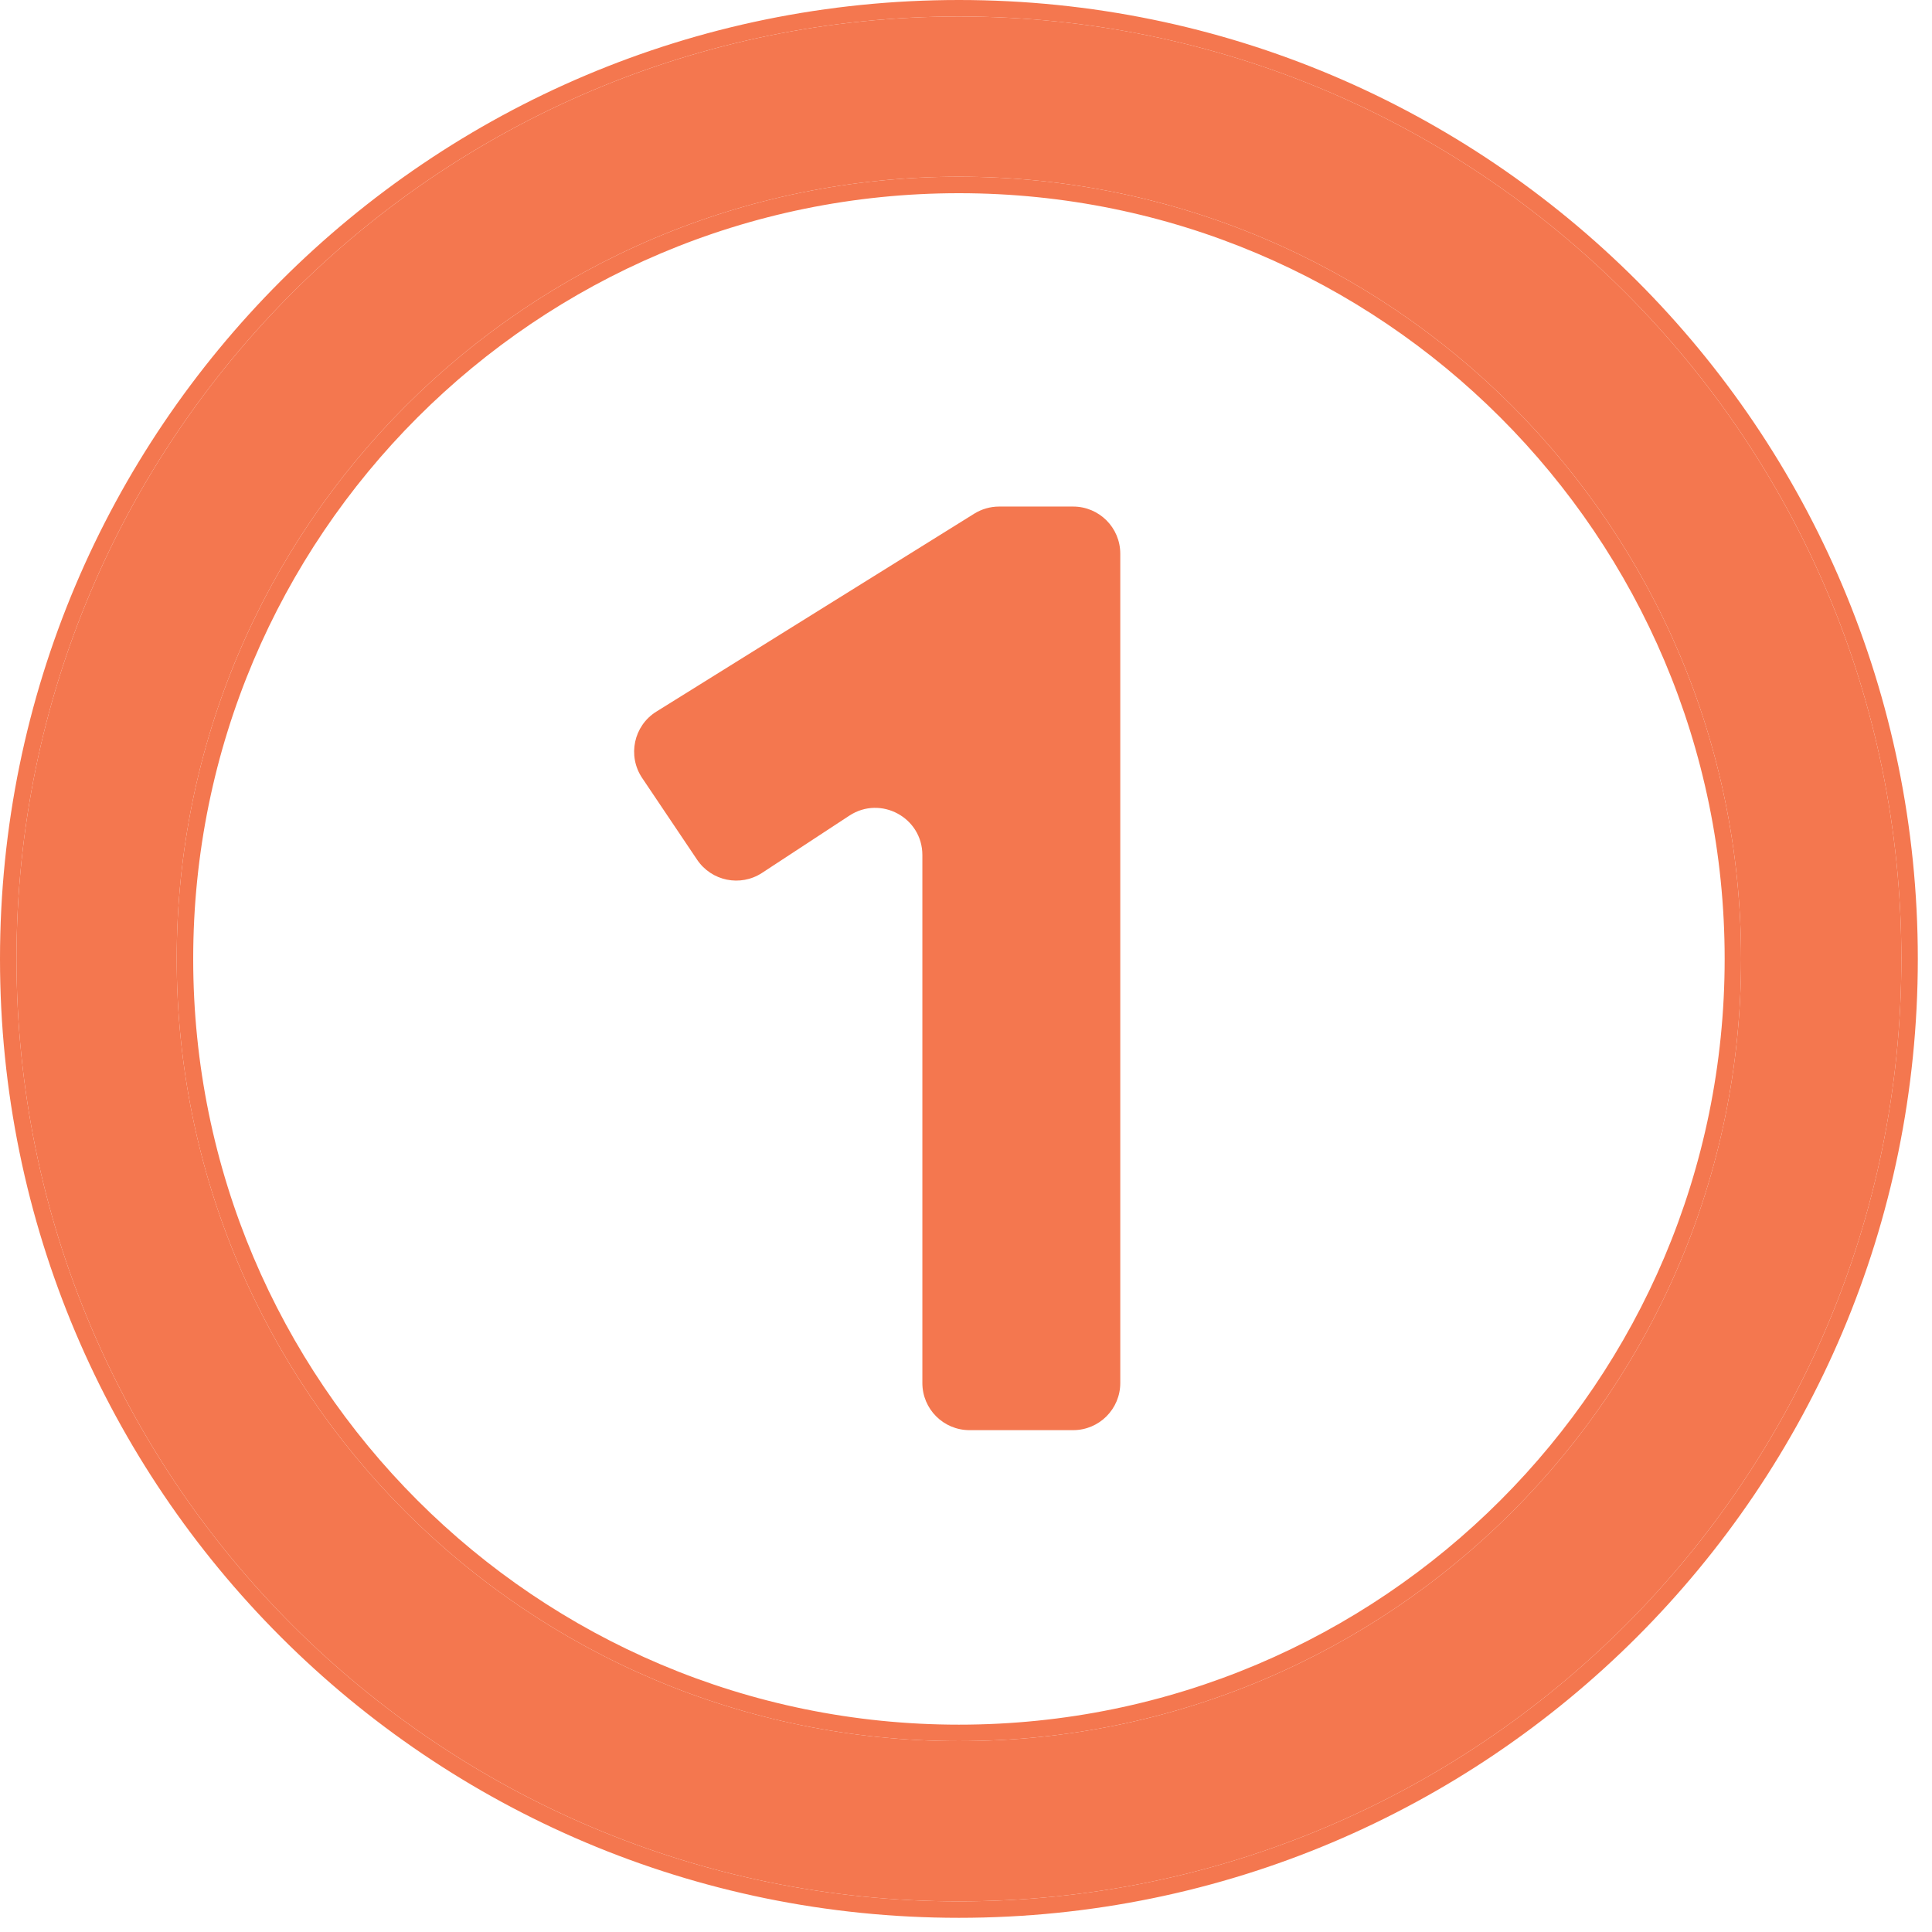 <svg width="41" height="41" viewBox="0 0 41 41" fill="none" xmlns="http://www.w3.org/2000/svg">
<path d="M20.35 0.35C31.395 0.35 40.35 9.304 40.35 20.35C40.35 31.395 31.395 40.35 20.35 40.35C9.304 40.35 0.35 31.395 0.35 20.35C0.35 9.304 9.304 0.35 20.35 0.35ZM20.35 3.75C11.182 3.75 3.75 11.182 3.75 20.35C3.75 29.517 11.182 36.949 20.35 36.949C29.517 36.949 36.949 29.517 36.949 20.35C36.949 11.182 29.517 3.75 20.35 3.75Z" fill="#F4774F"/>
<path d="M40.35 20.35C40.35 9.304 31.395 0.35 20.35 0.35C9.304 0.35 0.35 9.304 0.35 20.35C0.35 31.395 9.304 40.35 20.35 40.35C31.395 40.35 40.35 31.395 40.35 20.35ZM36.6 20.35C36.6 11.375 29.324 4.1 20.35 4.1C11.375 4.1 4.1 11.375 4.1 20.35C4.1 29.324 11.375 36.6 20.35 36.6V36.949C11.182 36.949 3.75 29.517 3.75 20.35C3.75 11.182 11.182 3.75 20.35 3.75C29.517 3.75 36.949 11.182 36.949 20.35C36.949 29.517 29.517 36.949 20.35 36.949V36.6C29.324 36.6 36.6 29.324 36.6 20.35ZM40.699 20.35C40.699 31.589 31.589 40.699 20.35 40.699C9.111 40.699 0 31.589 0 20.35C0 9.111 9.111 0 20.35 0C31.589 0 40.699 9.111 40.699 20.35Z" fill="#F4774F"/>
<path d="M13.627 16.509C13.312 16.039 13.448 15.401 13.928 15.102L20.675 10.901C20.834 10.802 21.017 10.75 21.203 10.75H22.774C23.326 10.75 23.774 11.197 23.774 11.75V29.35C23.774 29.902 23.326 30.35 22.774 30.35H20.574C20.021 30.35 19.574 29.902 19.574 29.35V18.145C19.574 17.35 18.69 16.873 18.025 17.309L16.172 18.524C15.714 18.824 15.1 18.7 14.794 18.245L13.627 16.509Z" fill="#F4774F"/>
</svg>
